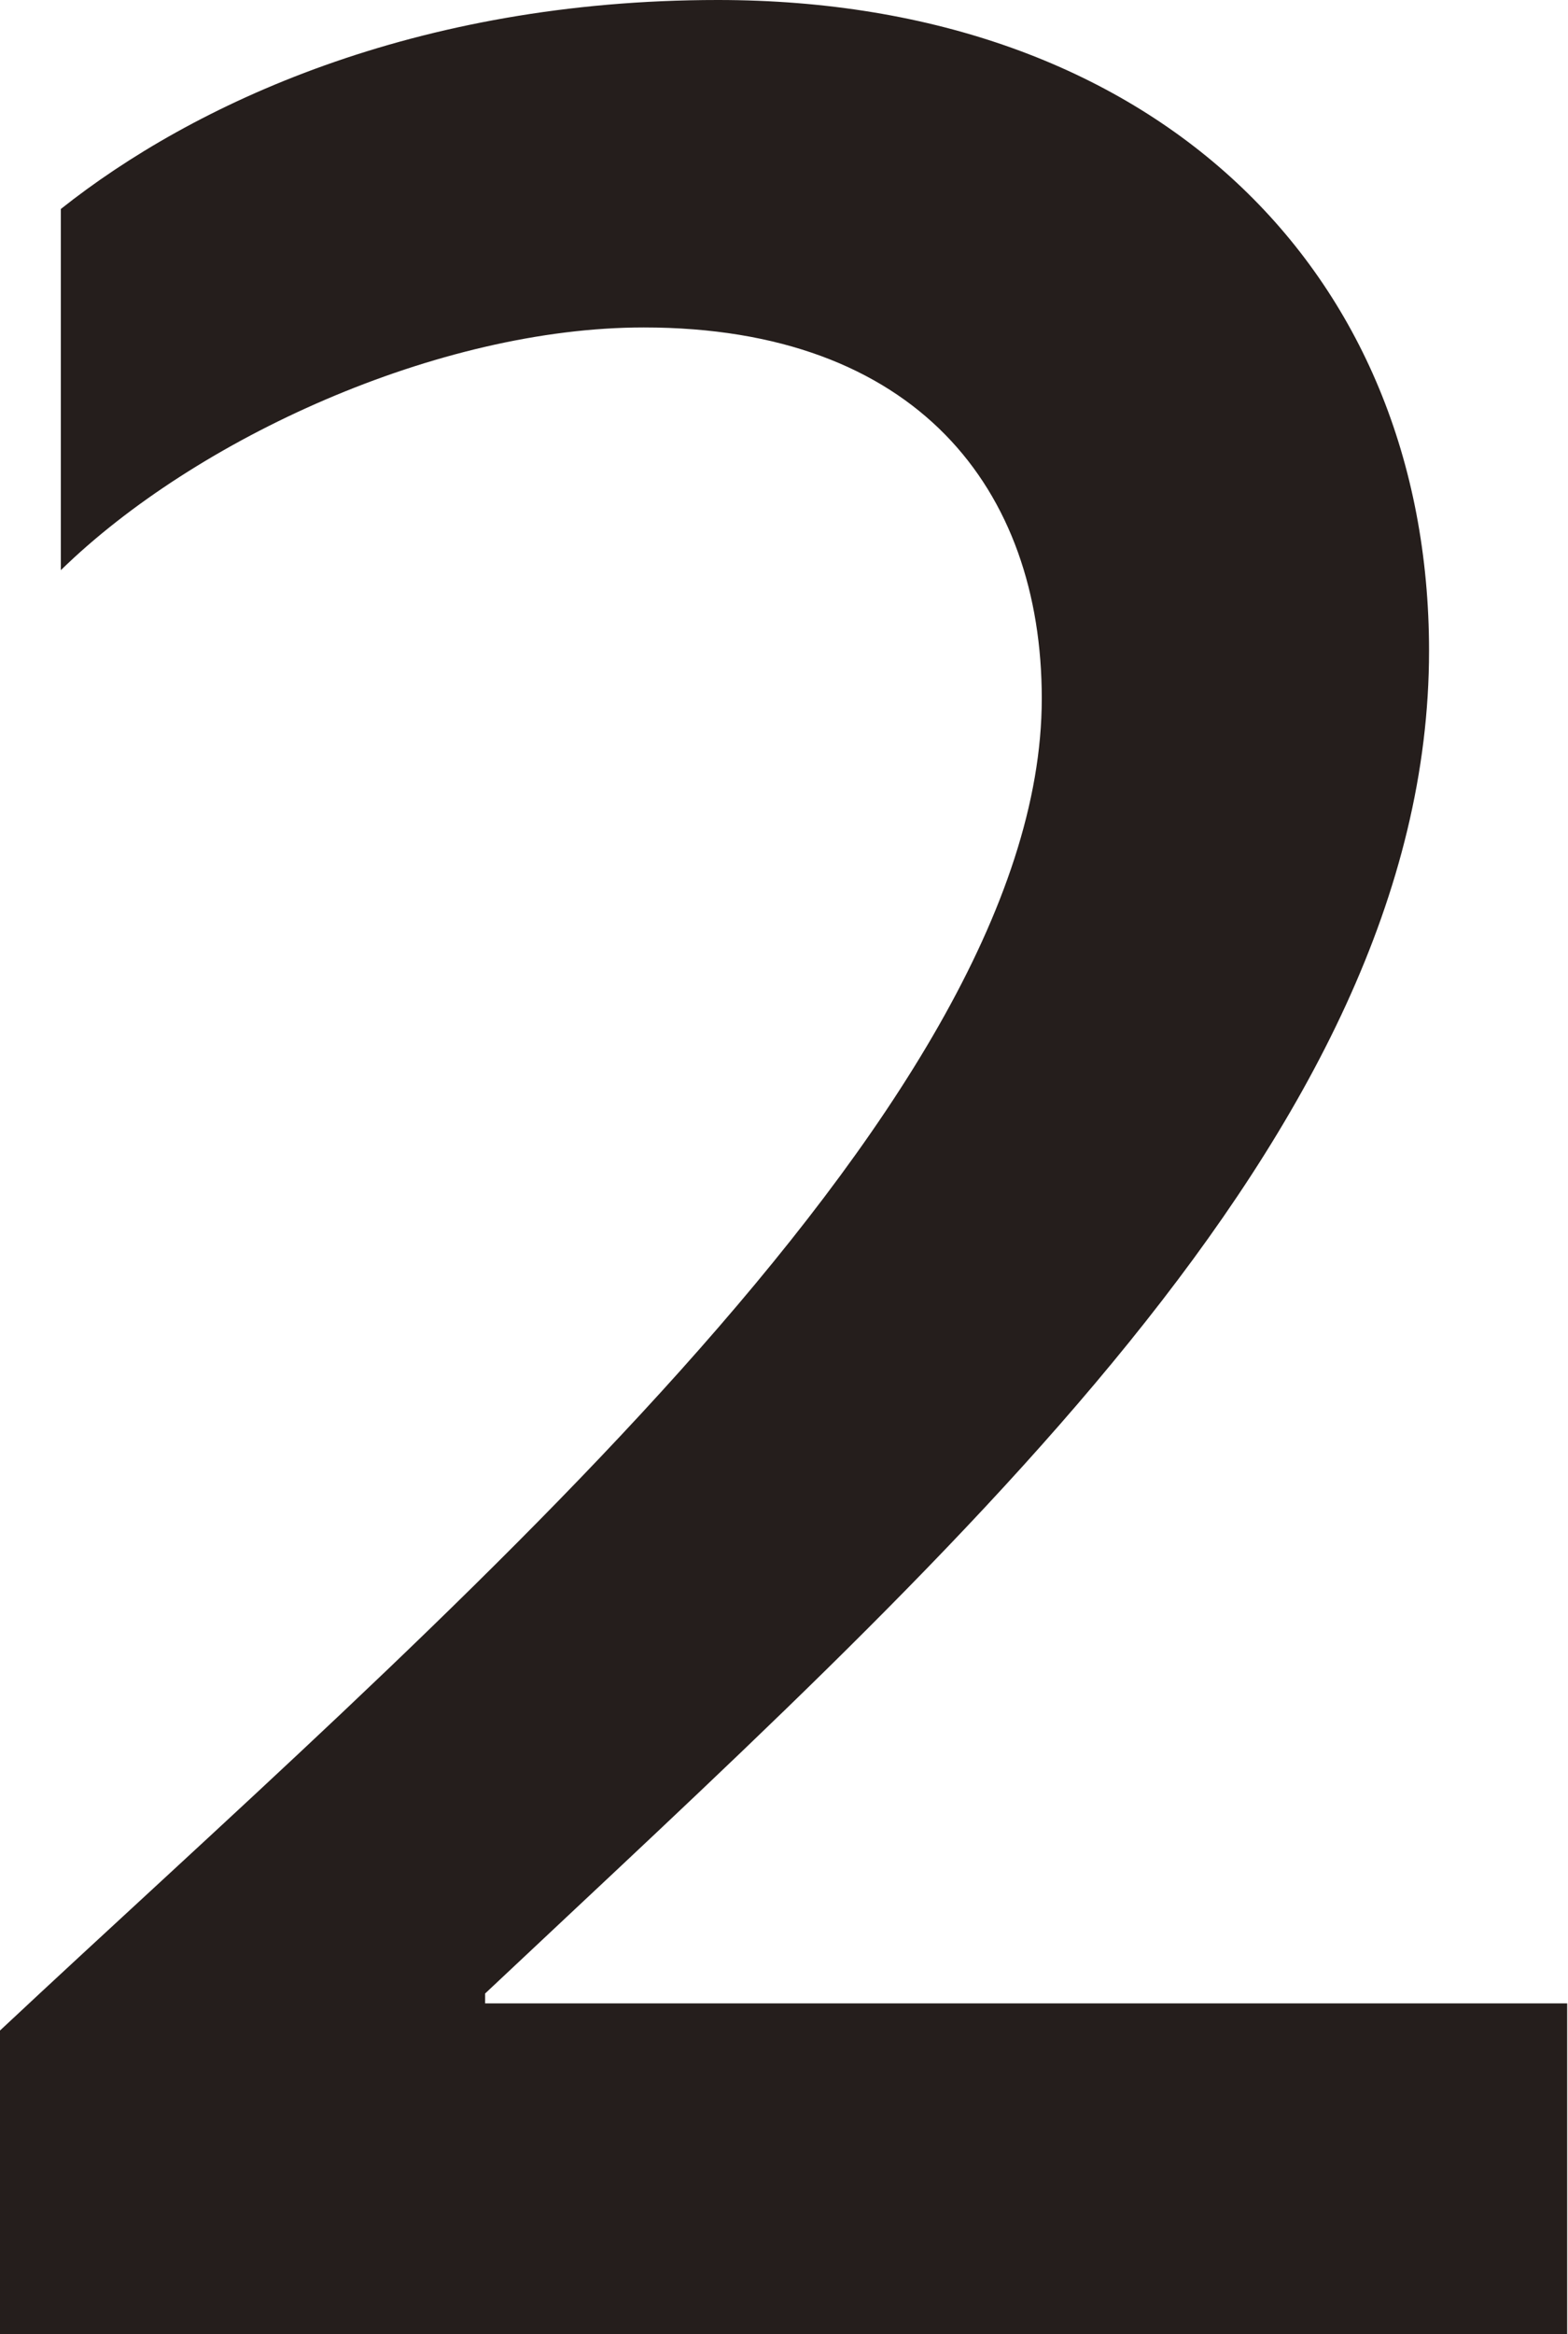 <?xml version="1.0" encoding="UTF-8"?>
<svg id="_レイヤー_2" data-name="レイヤー 2" xmlns="http://www.w3.org/2000/svg" viewBox="0 0 19.07 28.37">
  <defs>
    <style>
      .cls-1 {
        fill: #251e1c;
        stroke-width: 0px;
      }
    </style>
  </defs>
  <g id="_テキスト" data-name="テキスト">
    <path class="cls-1" d="M0,24.68c5.17-4.84,12.67-11.15,12.67-16.19,0-2.54-1.52-4.51-4.84-4.51-2.5,0-5.45,1.35-7.09,2.95V2.54C2.34,1.27,5.04,0,8.73,0c5.29,0,8.65,3.28,8.65,7.91,0,5.9-5.9,11.07-11.48,16.32v.12h13.16v4.02H0v-3.69Z"/>
  </g>
</svg>